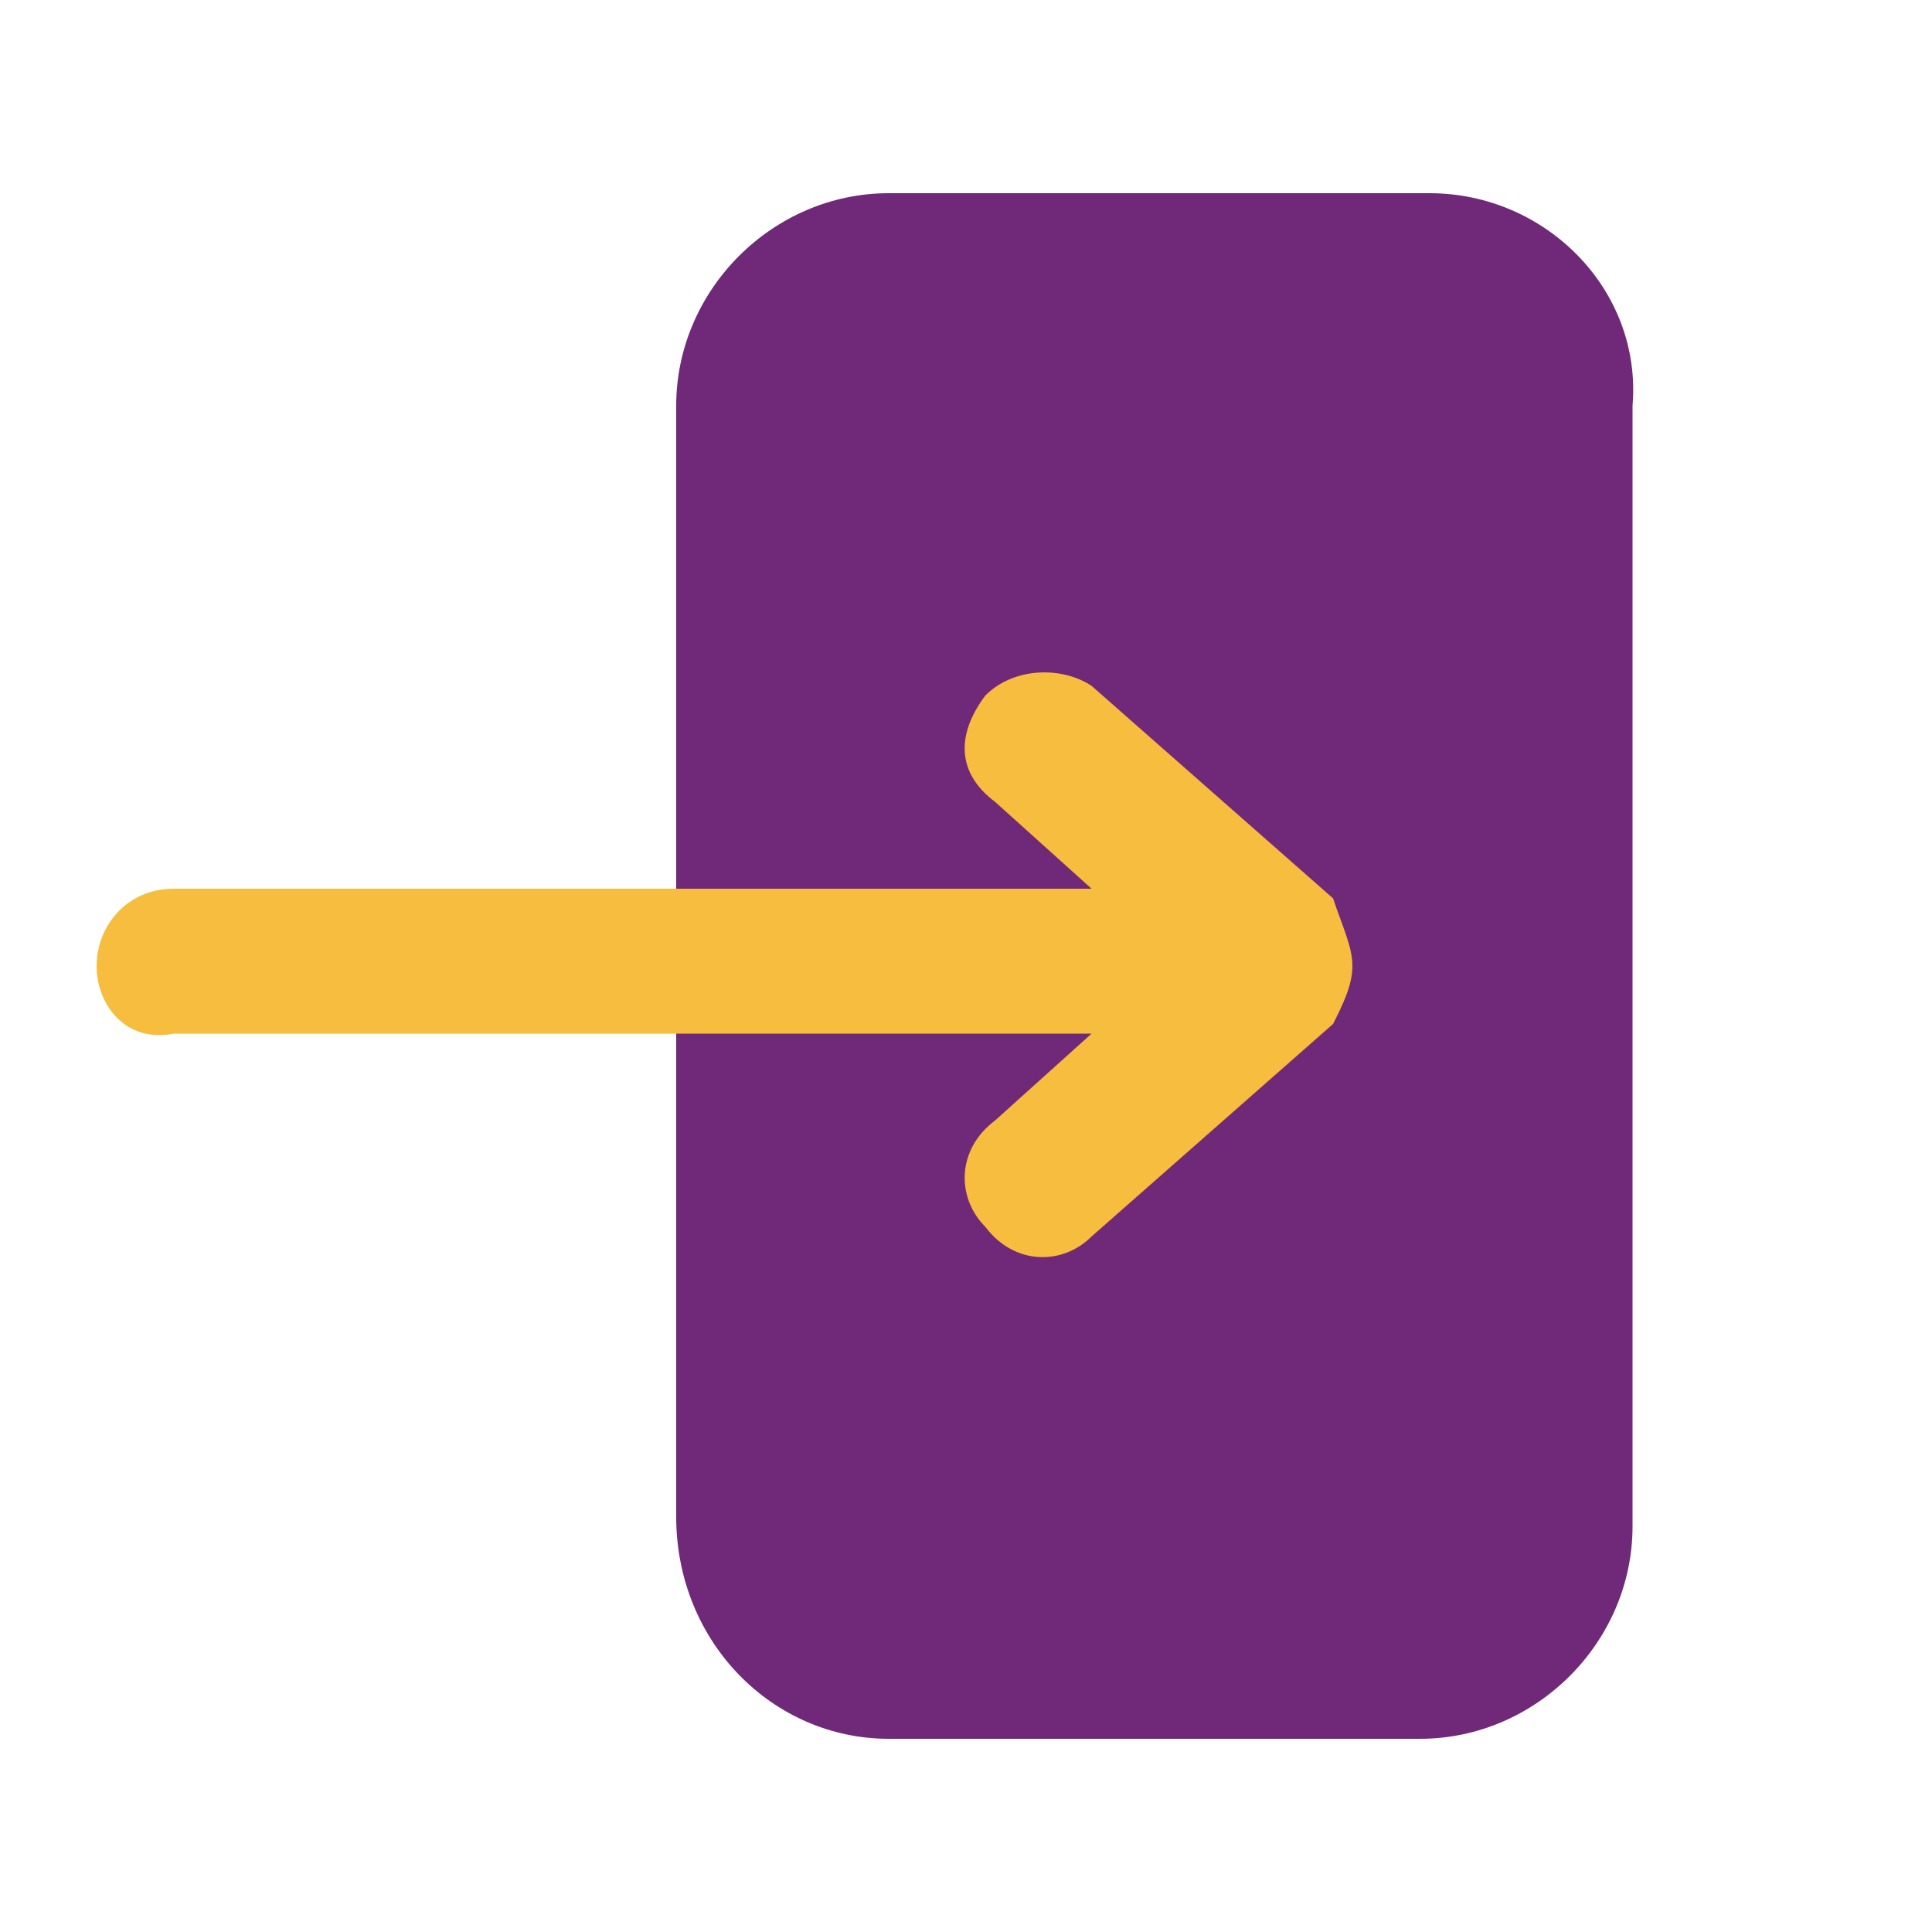 <svg width="20" height="20" viewBox="0 0 20 20" fill="none" xmlns="http://www.w3.org/2000/svg">
<path fill-rule="evenodd" clip-rule="evenodd" d="M14.8 2H9.2C8 2 7 3 7 4.2V6.2V13.7V15.1V15.7C7 17 8 18 9.2 18H14.7C15.9 18 16.9 17 16.9 15.8V4.2C17 3 16 2 14.8 2Z" fill="#702879"/>
<path fill-rule="evenodd" clip-rule="evenodd" d="M1 10C1 9.6 1.3 9.2 1.8 9.2H11.3L10.3 8.3C9.9 8 9.9 7.6 10.2 7.2C10.5 6.9 11 6.9 11.3 7.1L13.8 9.3C13.9 9.6 14 9.8 14 10C14 10.2 13.9 10.4 13.8 10.6L11.3 12.8C11 13.1 10.5 13.1 10.2 12.7C9.9 12.4 9.9 11.9 10.3 11.6L11.3 10.7H1.8C1.3 10.8 1 10.4 1 10Z" fill="#F6BD3E"/>
</svg>
